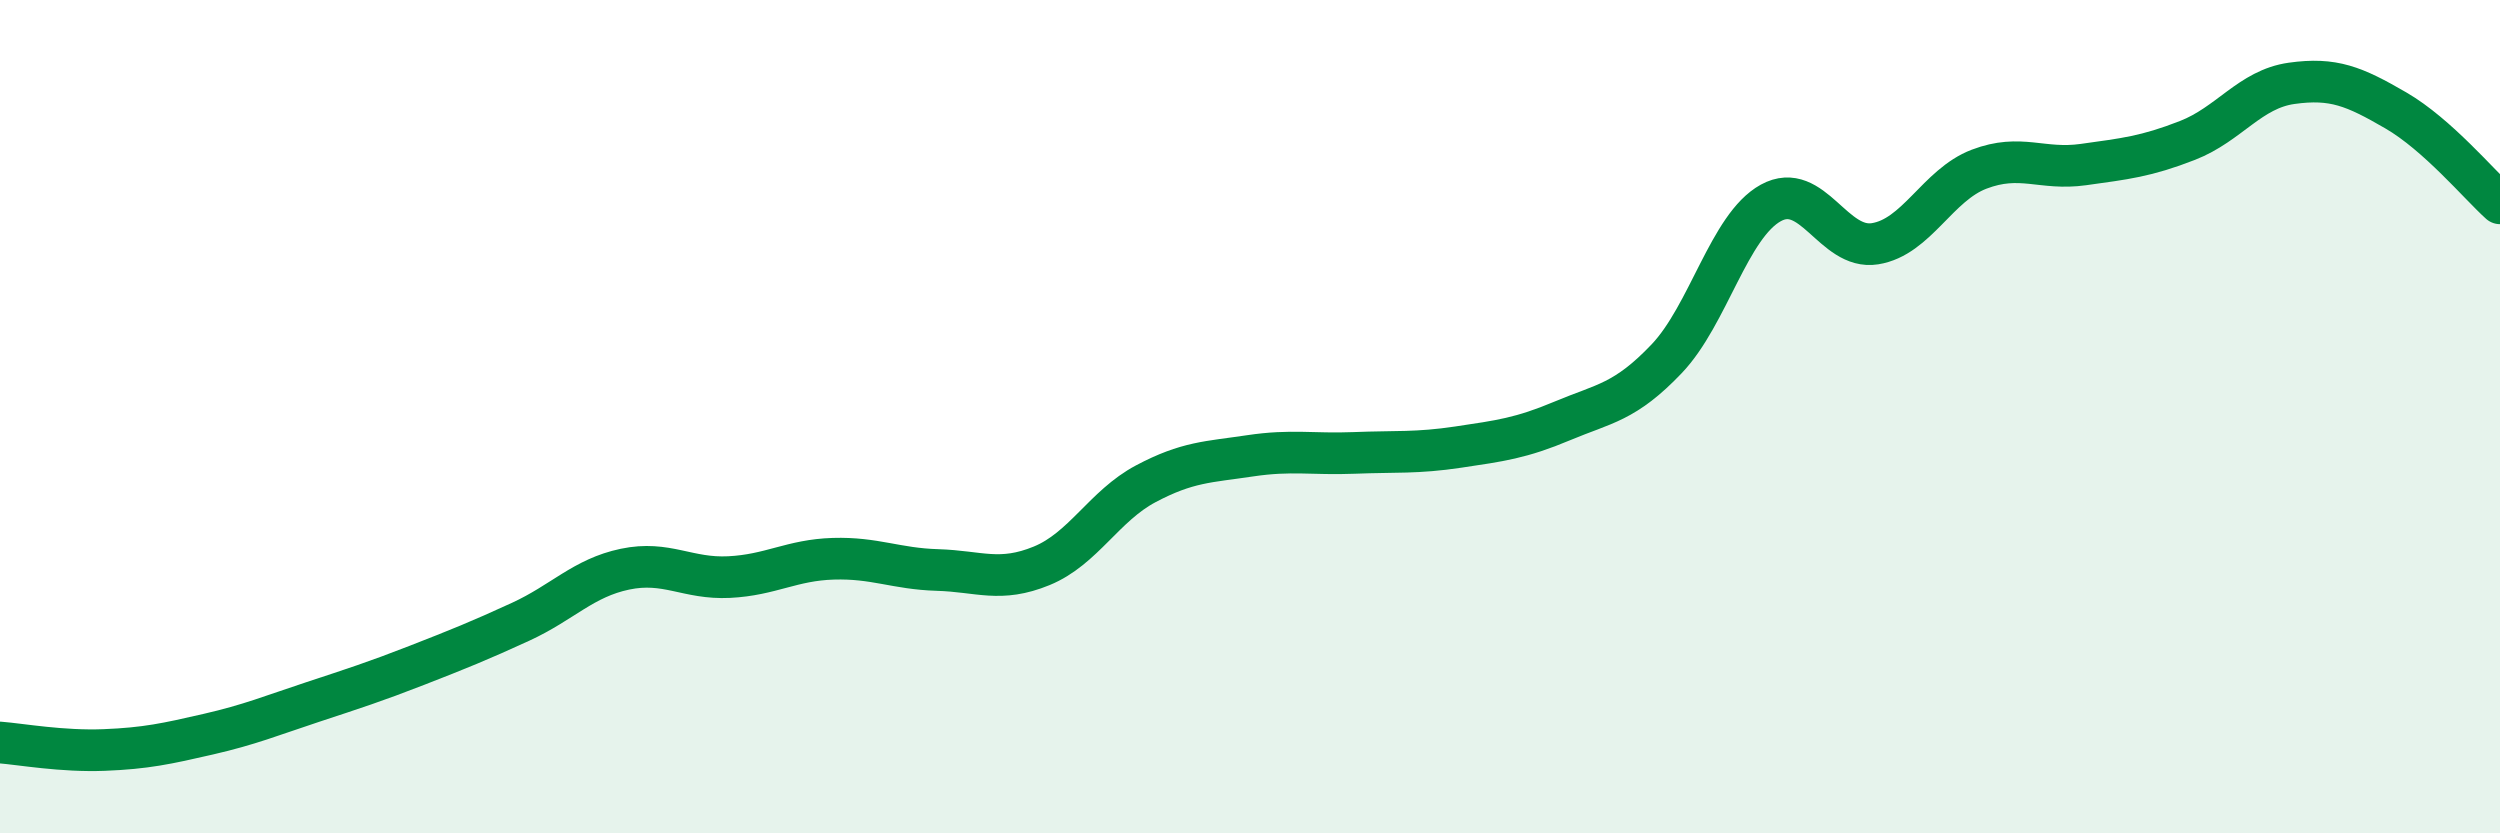 
    <svg width="60" height="20" viewBox="0 0 60 20" xmlns="http://www.w3.org/2000/svg">
      <path
        d="M 0,17.82 C 0.5,17.86 1.5,18.04 2.5,18 C 3.5,17.96 4,17.85 5,17.62 C 6,17.39 6.5,17.18 7.5,16.85 C 8.5,16.52 9,16.36 10,15.97 C 11,15.58 11.5,15.38 12.5,14.92 C 13.5,14.46 14,13.87 15,13.66 C 16,13.45 16.5,13.9 17.5,13.85 C 18.5,13.8 19,13.44 20,13.41 C 21,13.38 21.5,13.65 22.5,13.68 C 23.5,13.71 24,13.99 25,13.58 C 26,13.17 26.5,12.14 27.5,11.61 C 28.5,11.08 29,11.09 30,10.94 C 31,10.79 31.5,10.91 32.5,10.87 C 33.5,10.83 34,10.88 35,10.73 C 36,10.58 36.5,10.52 37.5,10.1 C 38.5,9.68 39,9.66 40,8.61 C 41,7.56 41.5,5.42 42.5,4.87 C 43.5,4.32 44,6.01 45,5.85 C 46,5.69 46.5,4.44 47.5,4.06 C 48.5,3.68 49,4.09 50,3.95 C 51,3.81 51.5,3.76 52.5,3.37 C 53.5,2.98 54,2.14 55,2 C 56,1.86 56.5,2.07 57.5,2.65 C 58.5,3.23 59.5,4.43 60,4.88L60 20L0 20Z"
        fill="#008740"
        opacity="0.1"
        stroke-linecap="round"
        stroke-linejoin="round"
      />
      <path
        d="M 0,17.82 C 0.5,17.86 1.5,18.04 2.5,18 C 3.5,17.96 4,17.85 5,17.62 C 6,17.39 6.5,17.18 7.5,16.85 C 8.5,16.52 9,16.36 10,15.97 C 11,15.58 11.5,15.38 12.5,14.92 C 13.5,14.46 14,13.87 15,13.66 C 16,13.45 16.5,13.9 17.5,13.85 C 18.5,13.8 19,13.44 20,13.41 C 21,13.38 21.5,13.65 22.5,13.68 C 23.5,13.71 24,13.99 25,13.58 C 26,13.17 26.5,12.14 27.5,11.61 C 28.5,11.08 29,11.09 30,10.94 C 31,10.79 31.5,10.91 32.5,10.87 C 33.5,10.83 34,10.88 35,10.73 C 36,10.58 36.5,10.52 37.5,10.1 C 38.5,9.68 39,9.66 40,8.61 C 41,7.56 41.5,5.42 42.5,4.87 C 43.5,4.32 44,6.01 45,5.85 C 46,5.69 46.5,4.44 47.5,4.06 C 48.5,3.68 49,4.09 50,3.95 C 51,3.81 51.5,3.76 52.5,3.37 C 53.5,2.98 54,2.14 55,2 C 56,1.86 56.5,2.07 57.5,2.65 C 58.5,3.23 59.5,4.43 60,4.88"
        stroke="#008740"
        stroke-width="1"
        fill="none"
        stroke-linecap="round"
        stroke-linejoin="round"
      />
    </svg>
  